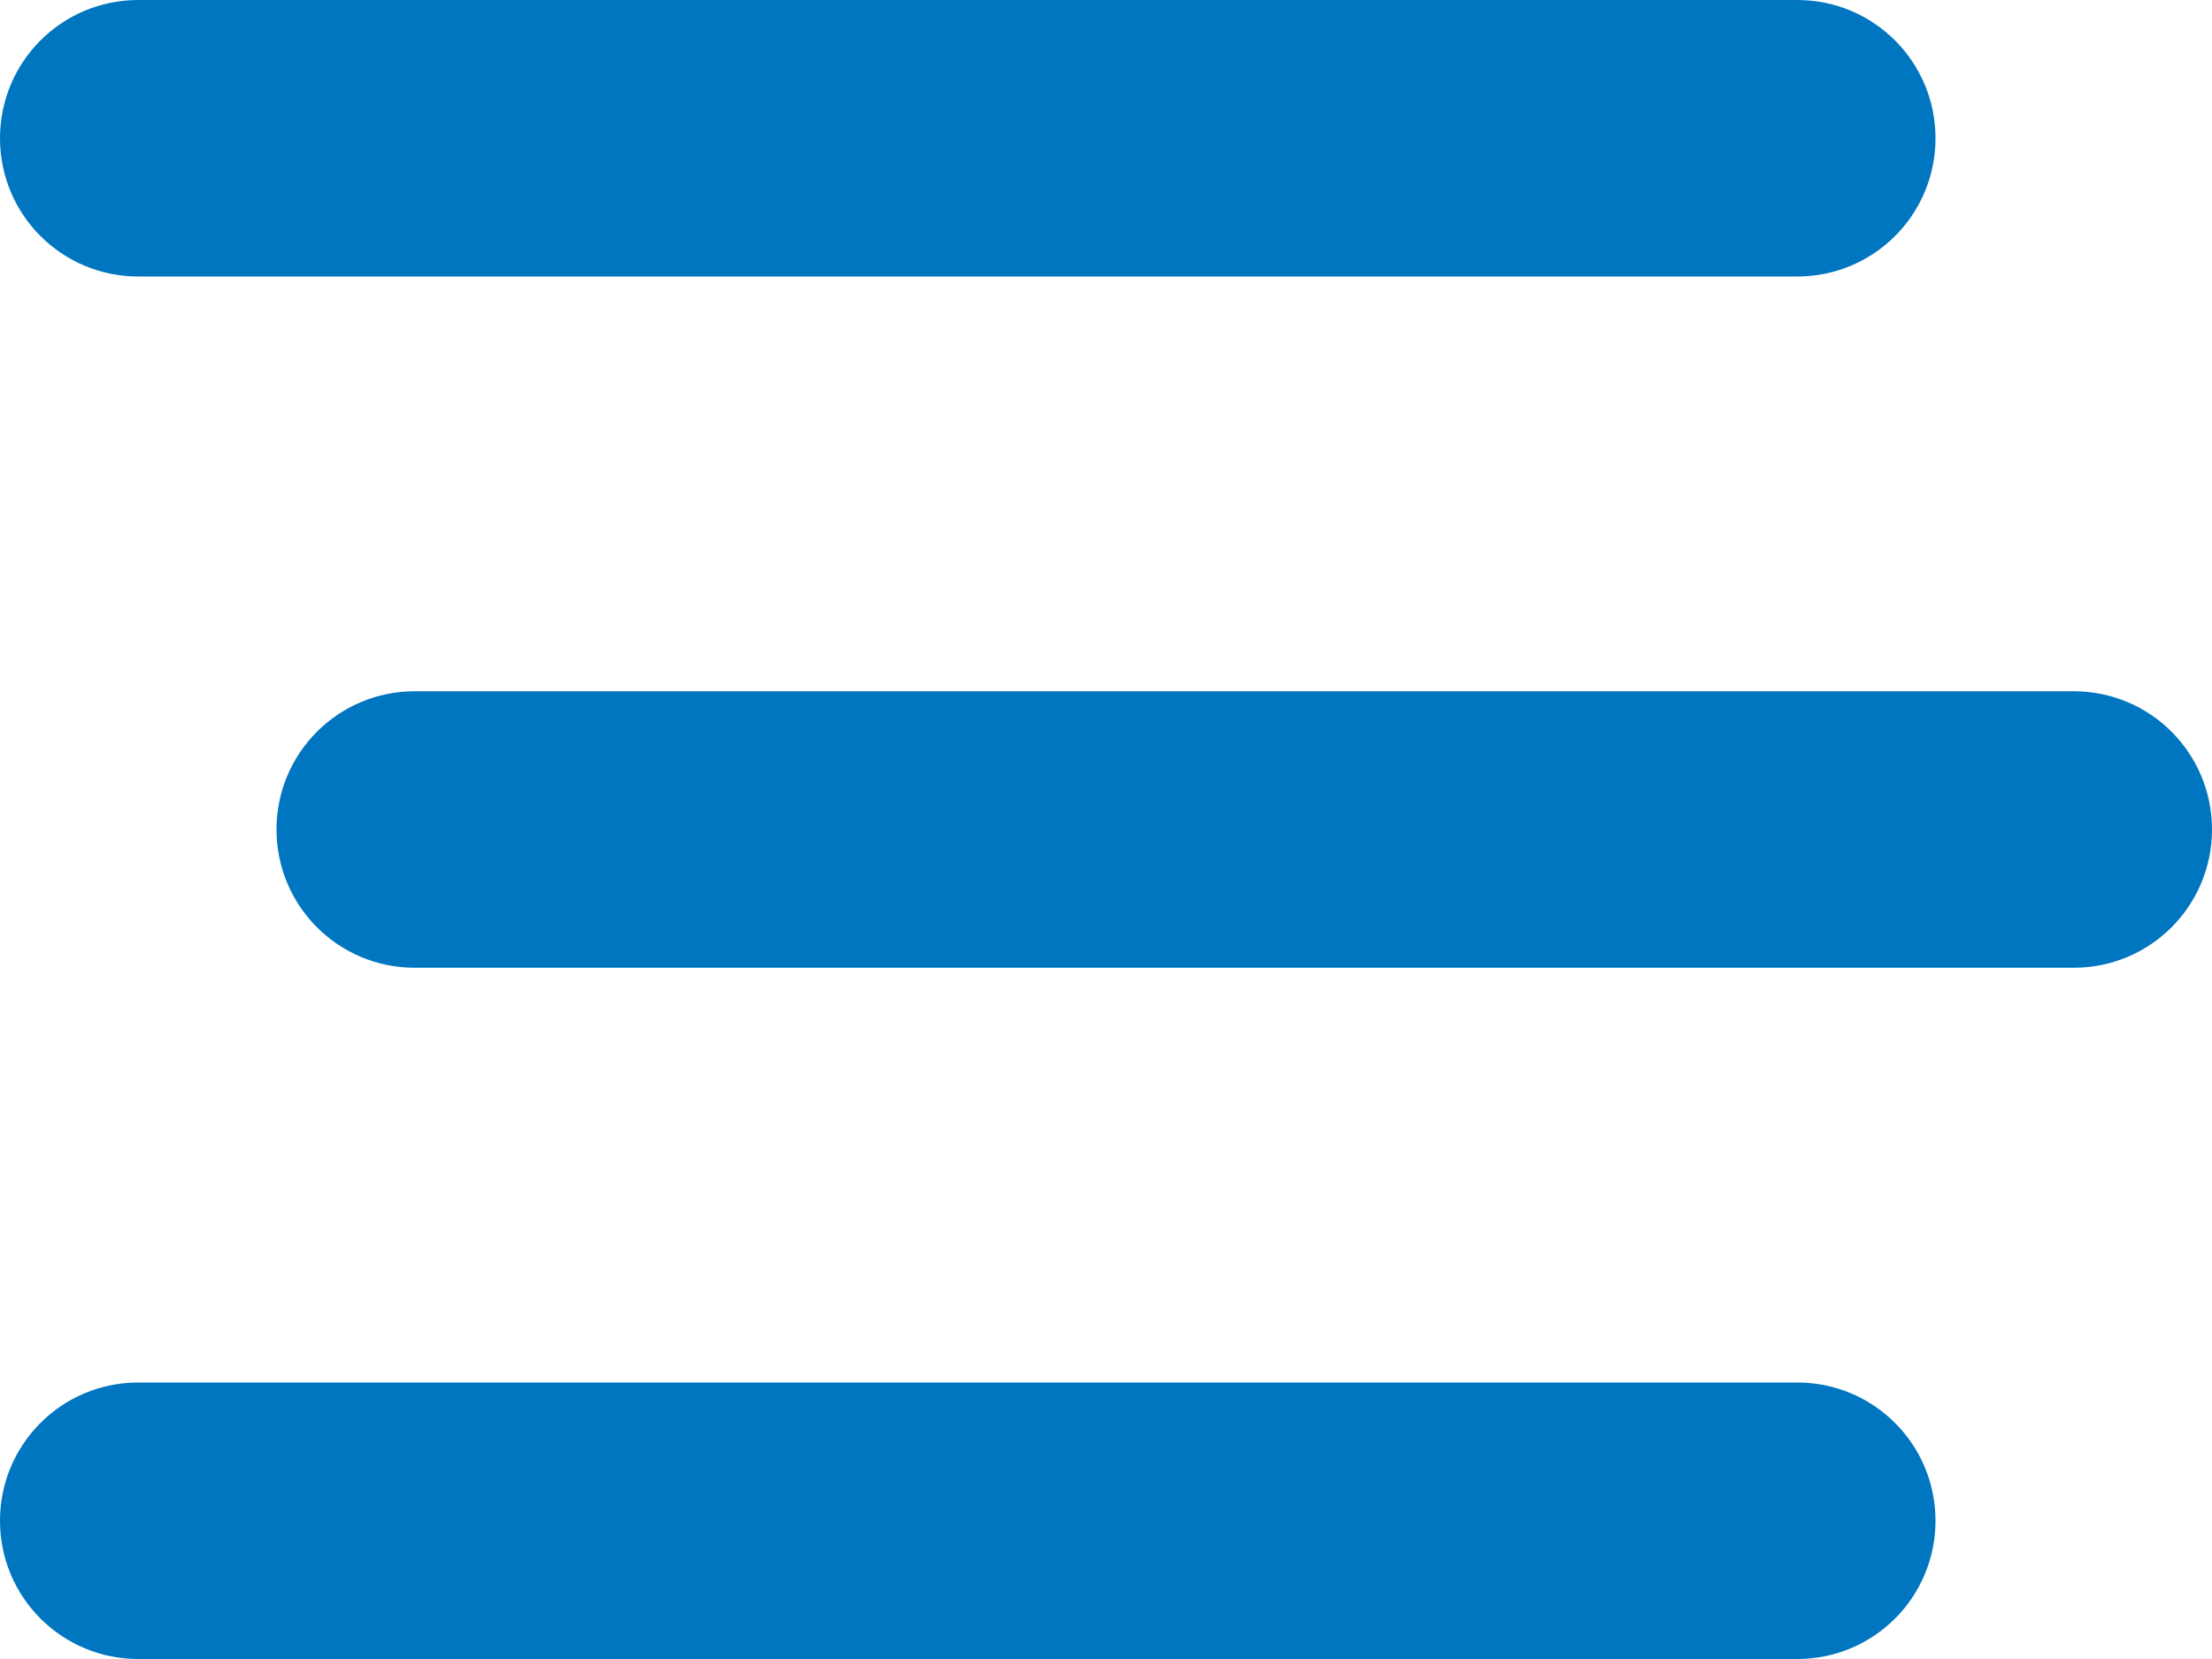 <svg width="32" height="24" viewBox="0 0 32 24" fill="none" xmlns="http://www.w3.org/2000/svg">
<path d="M0 2C0 0.894 0.894 0 2 0H26C27.106 0 28 0.894 28 2C28 3.106 27.106 4 26 4H2C0.894 4 0 3.106 0 2ZM4 12C4 10.894 4.894 10 6 10H30C31.106 10 32 10.894 32 12C32 13.106 31.106 14 30 14H6C4.894 14 4 13.106 4 12ZM28 22C28 23.106 27.106 24 26 24H2C0.894 24 0 23.106 0 22C0 20.894 0.894 20 2 20H26C27.106 20 28 20.894 28 22Z" fill="#0076C0"/>
</svg>
